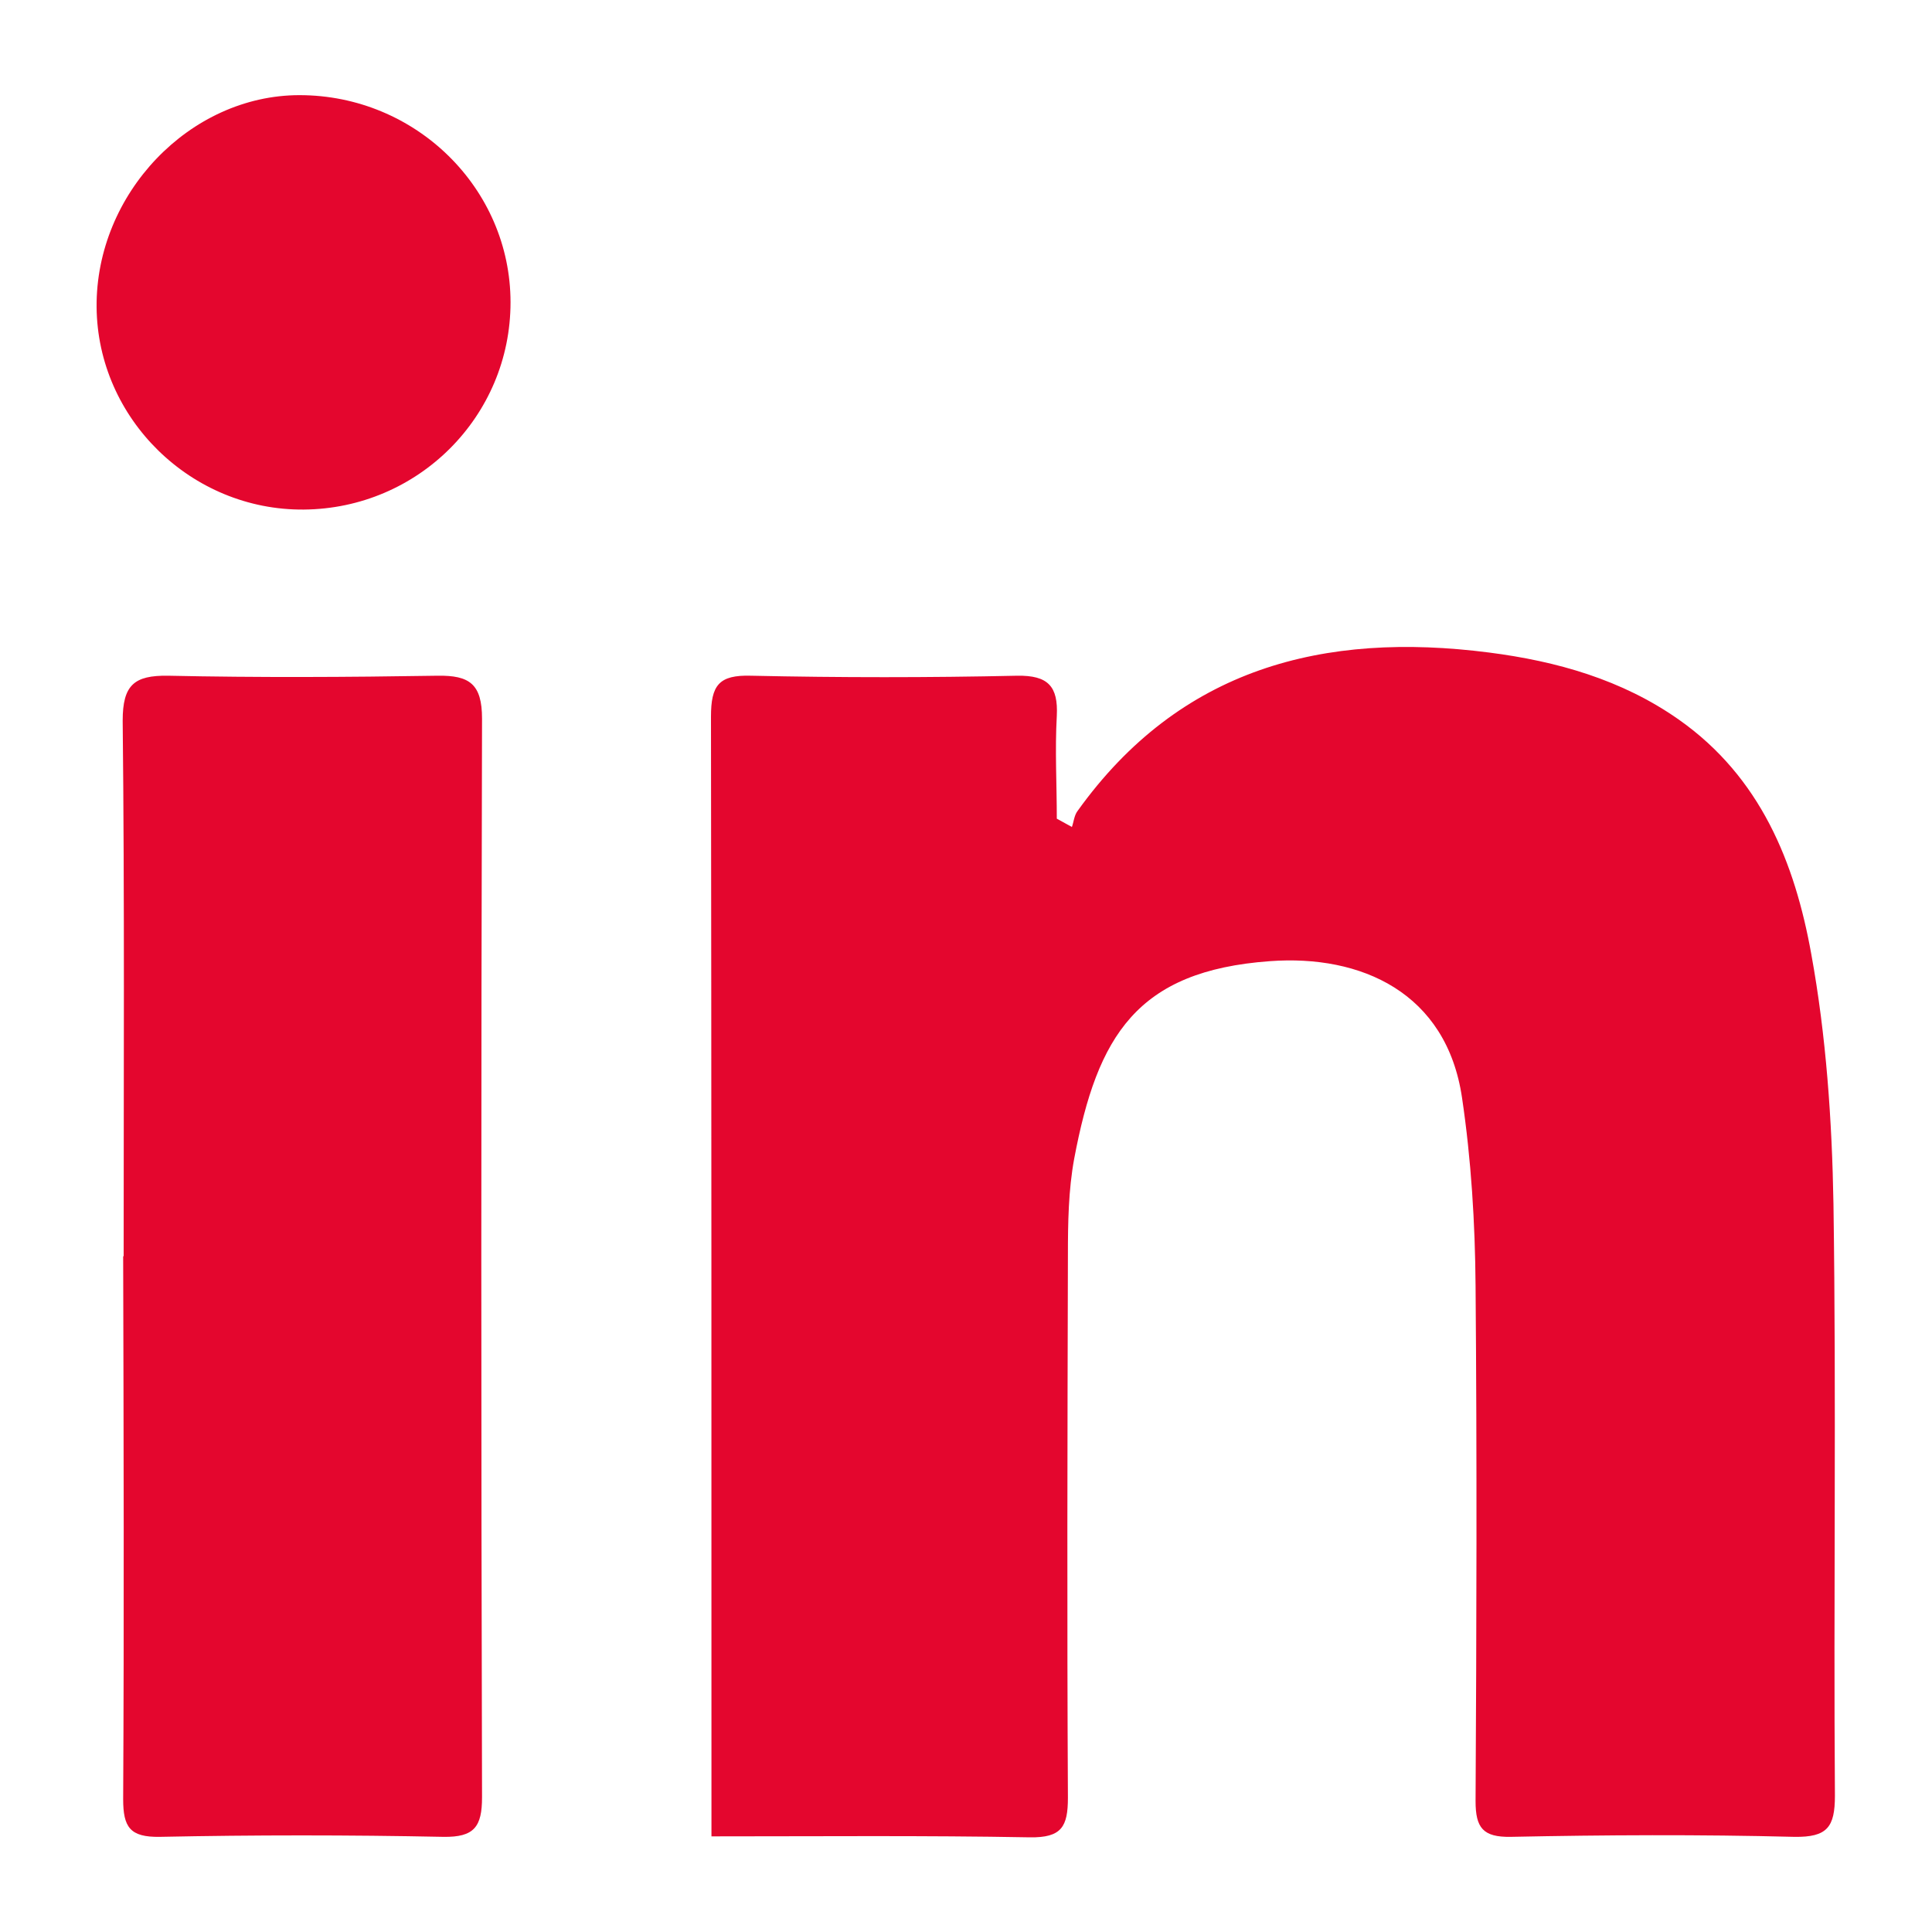 <?xml version="1.0" encoding="UTF-8"?><svg id="Ebene_1" xmlns="http://www.w3.org/2000/svg" viewBox="0 0 40 40"><path d="M22.19,17.13c.04-.11,.05-.25,.12-.34,2.12-2.96,5.1-3.72,8.52-3.28,1.4,.18,2.75,.56,3.93,1.39,1.69,1.19,2.4,2.96,2.74,4.85,.31,1.7,.43,3.45,.46,5.18,.06,4.08,0,8.16,.03,12.25,0,.65-.16,.86-.84,.85-1.96-.05-3.92-.04-5.87,0-.58,.01-.73-.19-.73-.74,.02-3.56,.03-7.11,0-10.67-.01-1.3-.09-2.61-.28-3.89-.32-2.18-2.09-2.97-3.98-2.83-2.75,.2-3.57,1.54-4.05,4.09-.12,.65-.13,1.33-.13,1.99-.01,3.75-.02,7.5,0,11.24,0,.6-.13,.83-.79,.82-2.17-.04-4.33-.02-6.59-.02v-.83c0-7.45,0-14.9-.01-22.35,0-.65,.16-.87,.83-.85,1.84,.04,3.68,.04,5.51,0,.64-.01,.85,.22,.82,.83-.04,.71,0,1.42,0,2.13l.31,.17Z" fill="#e4062e"/><path d="M2.56,26.01c0-3.7,.02-7.4-.02-11.09,0-.74,.24-.94,.94-.93,1.86,.04,3.72,.03,5.58,0,.66-.01,.92,.17,.92,.89-.02,7.44-.02,14.89,0,22.33,0,.61-.16,.83-.8,.82-1.96-.04-3.91-.04-5.87,0-.62,.01-.76-.2-.76-.78,.02-3.75,.01-7.49,0-11.24Z" fill="#e4062e"/><path d="M6.29,10.55c-2.33,.02-4.27-1.88-4.29-4.19-.02-2.35,1.93-4.39,4.2-4.39,2.41,0,4.37,1.93,4.37,4.29,0,2.36-1.91,4.27-4.28,4.29Z" fill="#e4062e"/></svg>